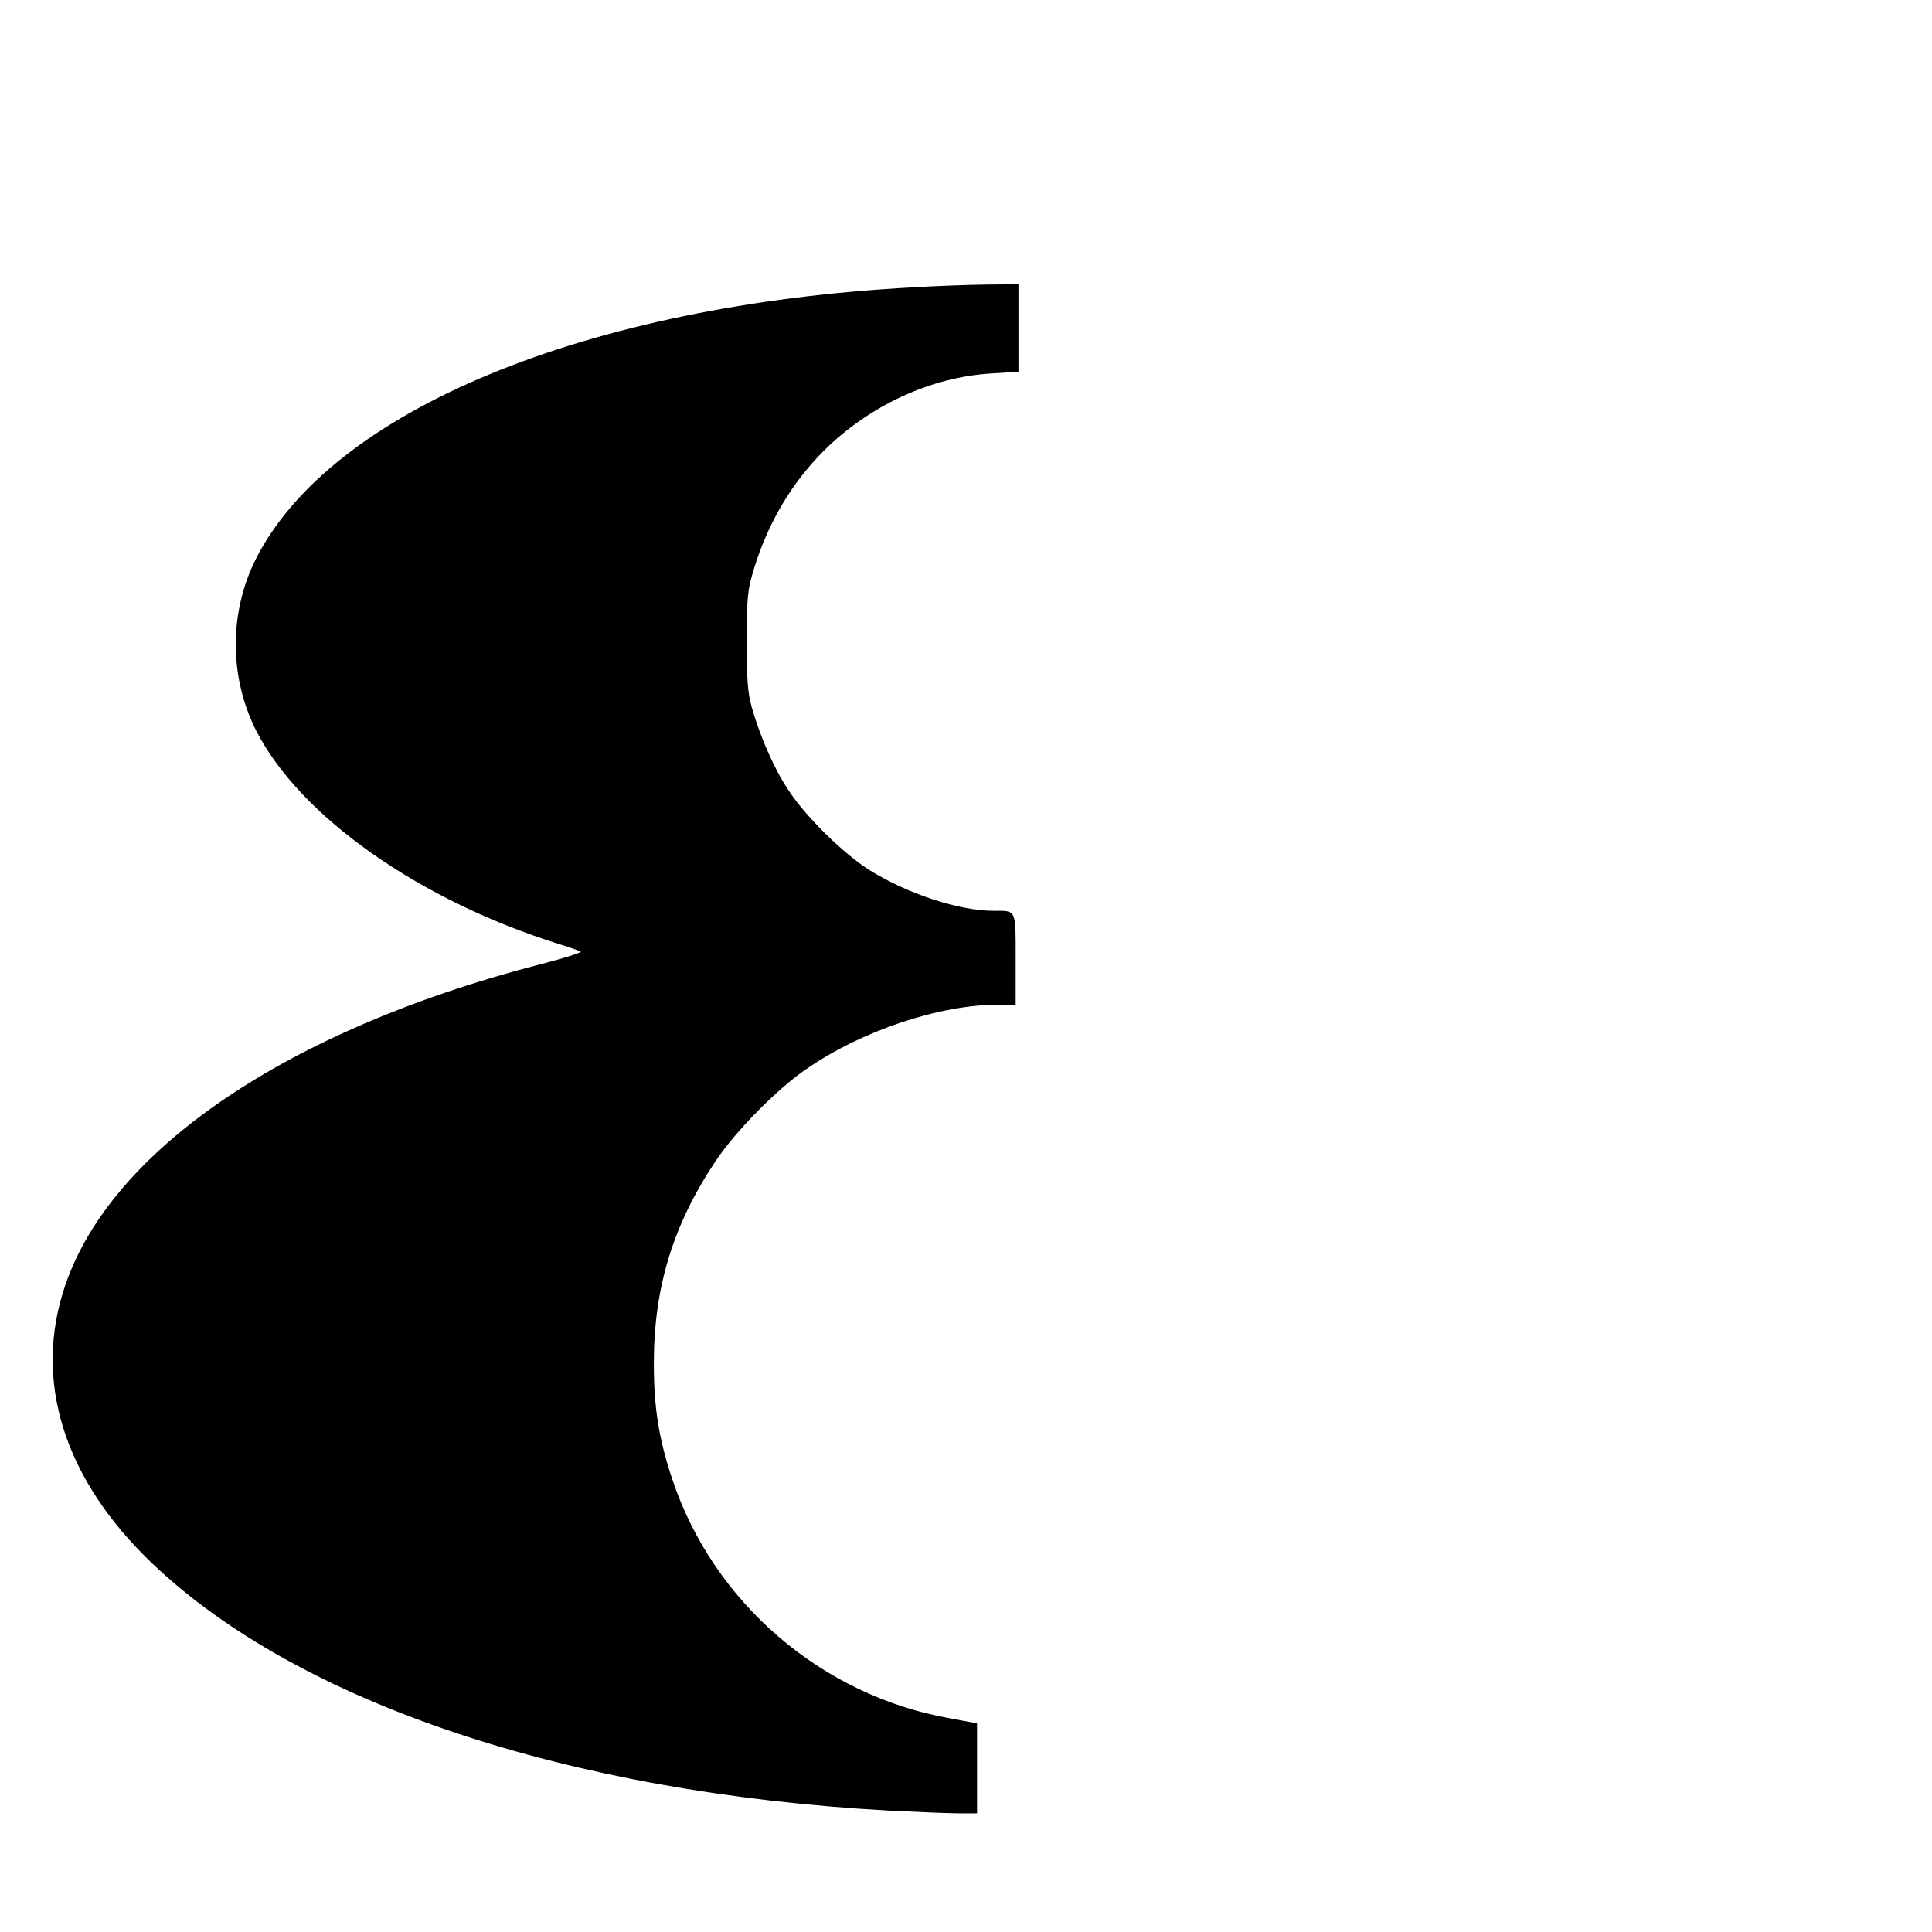 <?xml version="1.0" standalone="no"?>
<!DOCTYPE svg PUBLIC "-//W3C//DTD SVG 20010904//EN"
 "http://www.w3.org/TR/2001/REC-SVG-20010904/DTD/svg10.dtd">
<svg version="1.0" xmlns="http://www.w3.org/2000/svg"
 width="700pt" height="700pt" viewBox="0 0 700 700"
 preserveAspectRatio="xMidYMid meet">
<g transform="translate(0,700) scale(0.1,-0.1)"
fill="#000000" stroke="none">
<path d="M3310 5959 c-1184 -63 -2110 -446 -2383 -984 -97 -194 -97 -426 0
-620 158 -312 592 -618 1103 -777 36 -11 69 -23 74 -26 5 -3 -64 -25 -155 -48
-907 -236 -1546 -669 -1713 -1162 -117 -344 -5 -701 316 -1007 529 -504 1504
-831 2668 -895 102 -5 215 -10 253 -10 l67 0 0 163 0 163 -97 18 c-466 82
-858 419 -1007 866 -49 146 -67 260 -67 420 0 275 69 501 223 732 74 111 223
262 330 335 201 139 483 233 696 233 l62 0 0 164 c0 185 4 176 -81 176 -123 0
-310 61 -448 147 -94 59 -232 194 -295 291 -52 78 -104 198 -133 302 -14 52
-18 102 -17 240 0 161 2 182 27 263 51 165 135 306 251 423 166 165 389 268
609 281 l97 6 0 158 0 159 -117 -1 c-65 -1 -183 -5 -263 -10z"/>
</g>
</svg>
